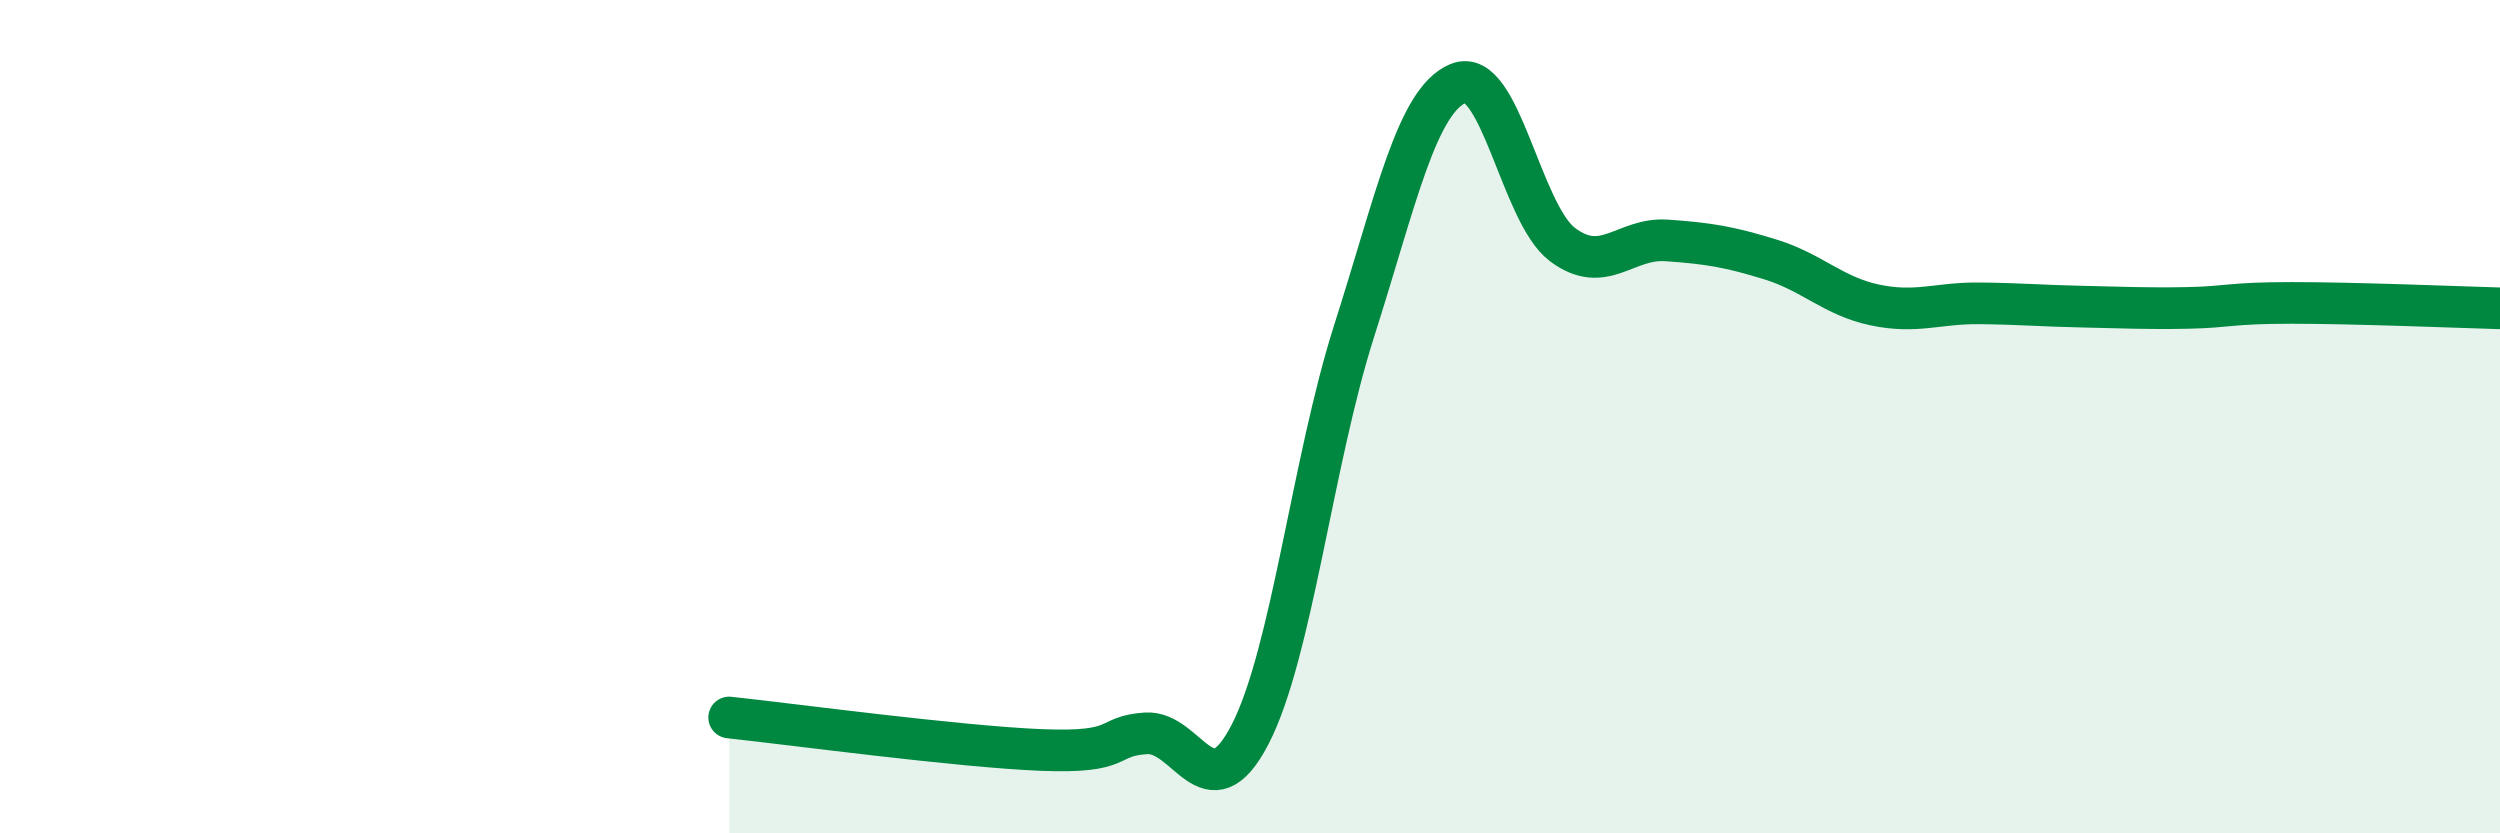 
    <svg width="60" height="20" viewBox="0 0 60 20" xmlns="http://www.w3.org/2000/svg">
      <path
        d="M 17.5,17.22 C 19,17.38 23,17.92 25,18 C 27,18.08 26.5,17.67 27.5,17.6 C 28.5,17.53 29,19.56 30,17.63 C 31,15.7 31.5,11.07 32.5,7.94 C 33.5,4.81 34,2.41 35,2 C 36,1.59 36.5,5.12 37.5,5.87 C 38.5,6.62 39,5.7 40,5.77 C 41,5.84 41.5,5.92 42.5,6.23 C 43.5,6.54 44,7.11 45,7.32 C 46,7.53 46.5,7.27 47.5,7.28 C 48.5,7.29 49,7.34 50,7.36 C 51,7.38 51.5,7.41 52.5,7.39 C 53.5,7.37 53.5,7.27 55,7.27 C 56.5,7.27 59,7.37 60,7.4L60 20L17.5 20Z"
        fill="#008740"
        opacity="0.1"
        stroke-linecap="round"
        stroke-linejoin="round"
      />
      <path
        d="M 17.5,17.22 C 19,17.38 23,17.92 25,18 C 27,18.08 26.5,17.67 27.5,17.6 C 28.5,17.53 29,19.56 30,17.63 C 31,15.7 31.5,11.07 32.5,7.94 C 33.5,4.81 34,2.41 35,2 C 36,1.59 36.5,5.12 37.5,5.87 C 38.5,6.62 39,5.7 40,5.77 C 41,5.84 41.5,5.92 42.5,6.23 C 43.5,6.54 44,7.11 45,7.32 C 46,7.53 46.5,7.27 47.5,7.28 C 48.5,7.29 49,7.34 50,7.36 C 51,7.38 51.5,7.41 52.5,7.39 C 53.5,7.37 53.5,7.27 55,7.27 C 56.5,7.27 59,7.37 60,7.4"
        stroke="#008740"
        stroke-width="1"
        fill="none"
        stroke-linecap="round"
        stroke-linejoin="round"
      />
    </svg>
  